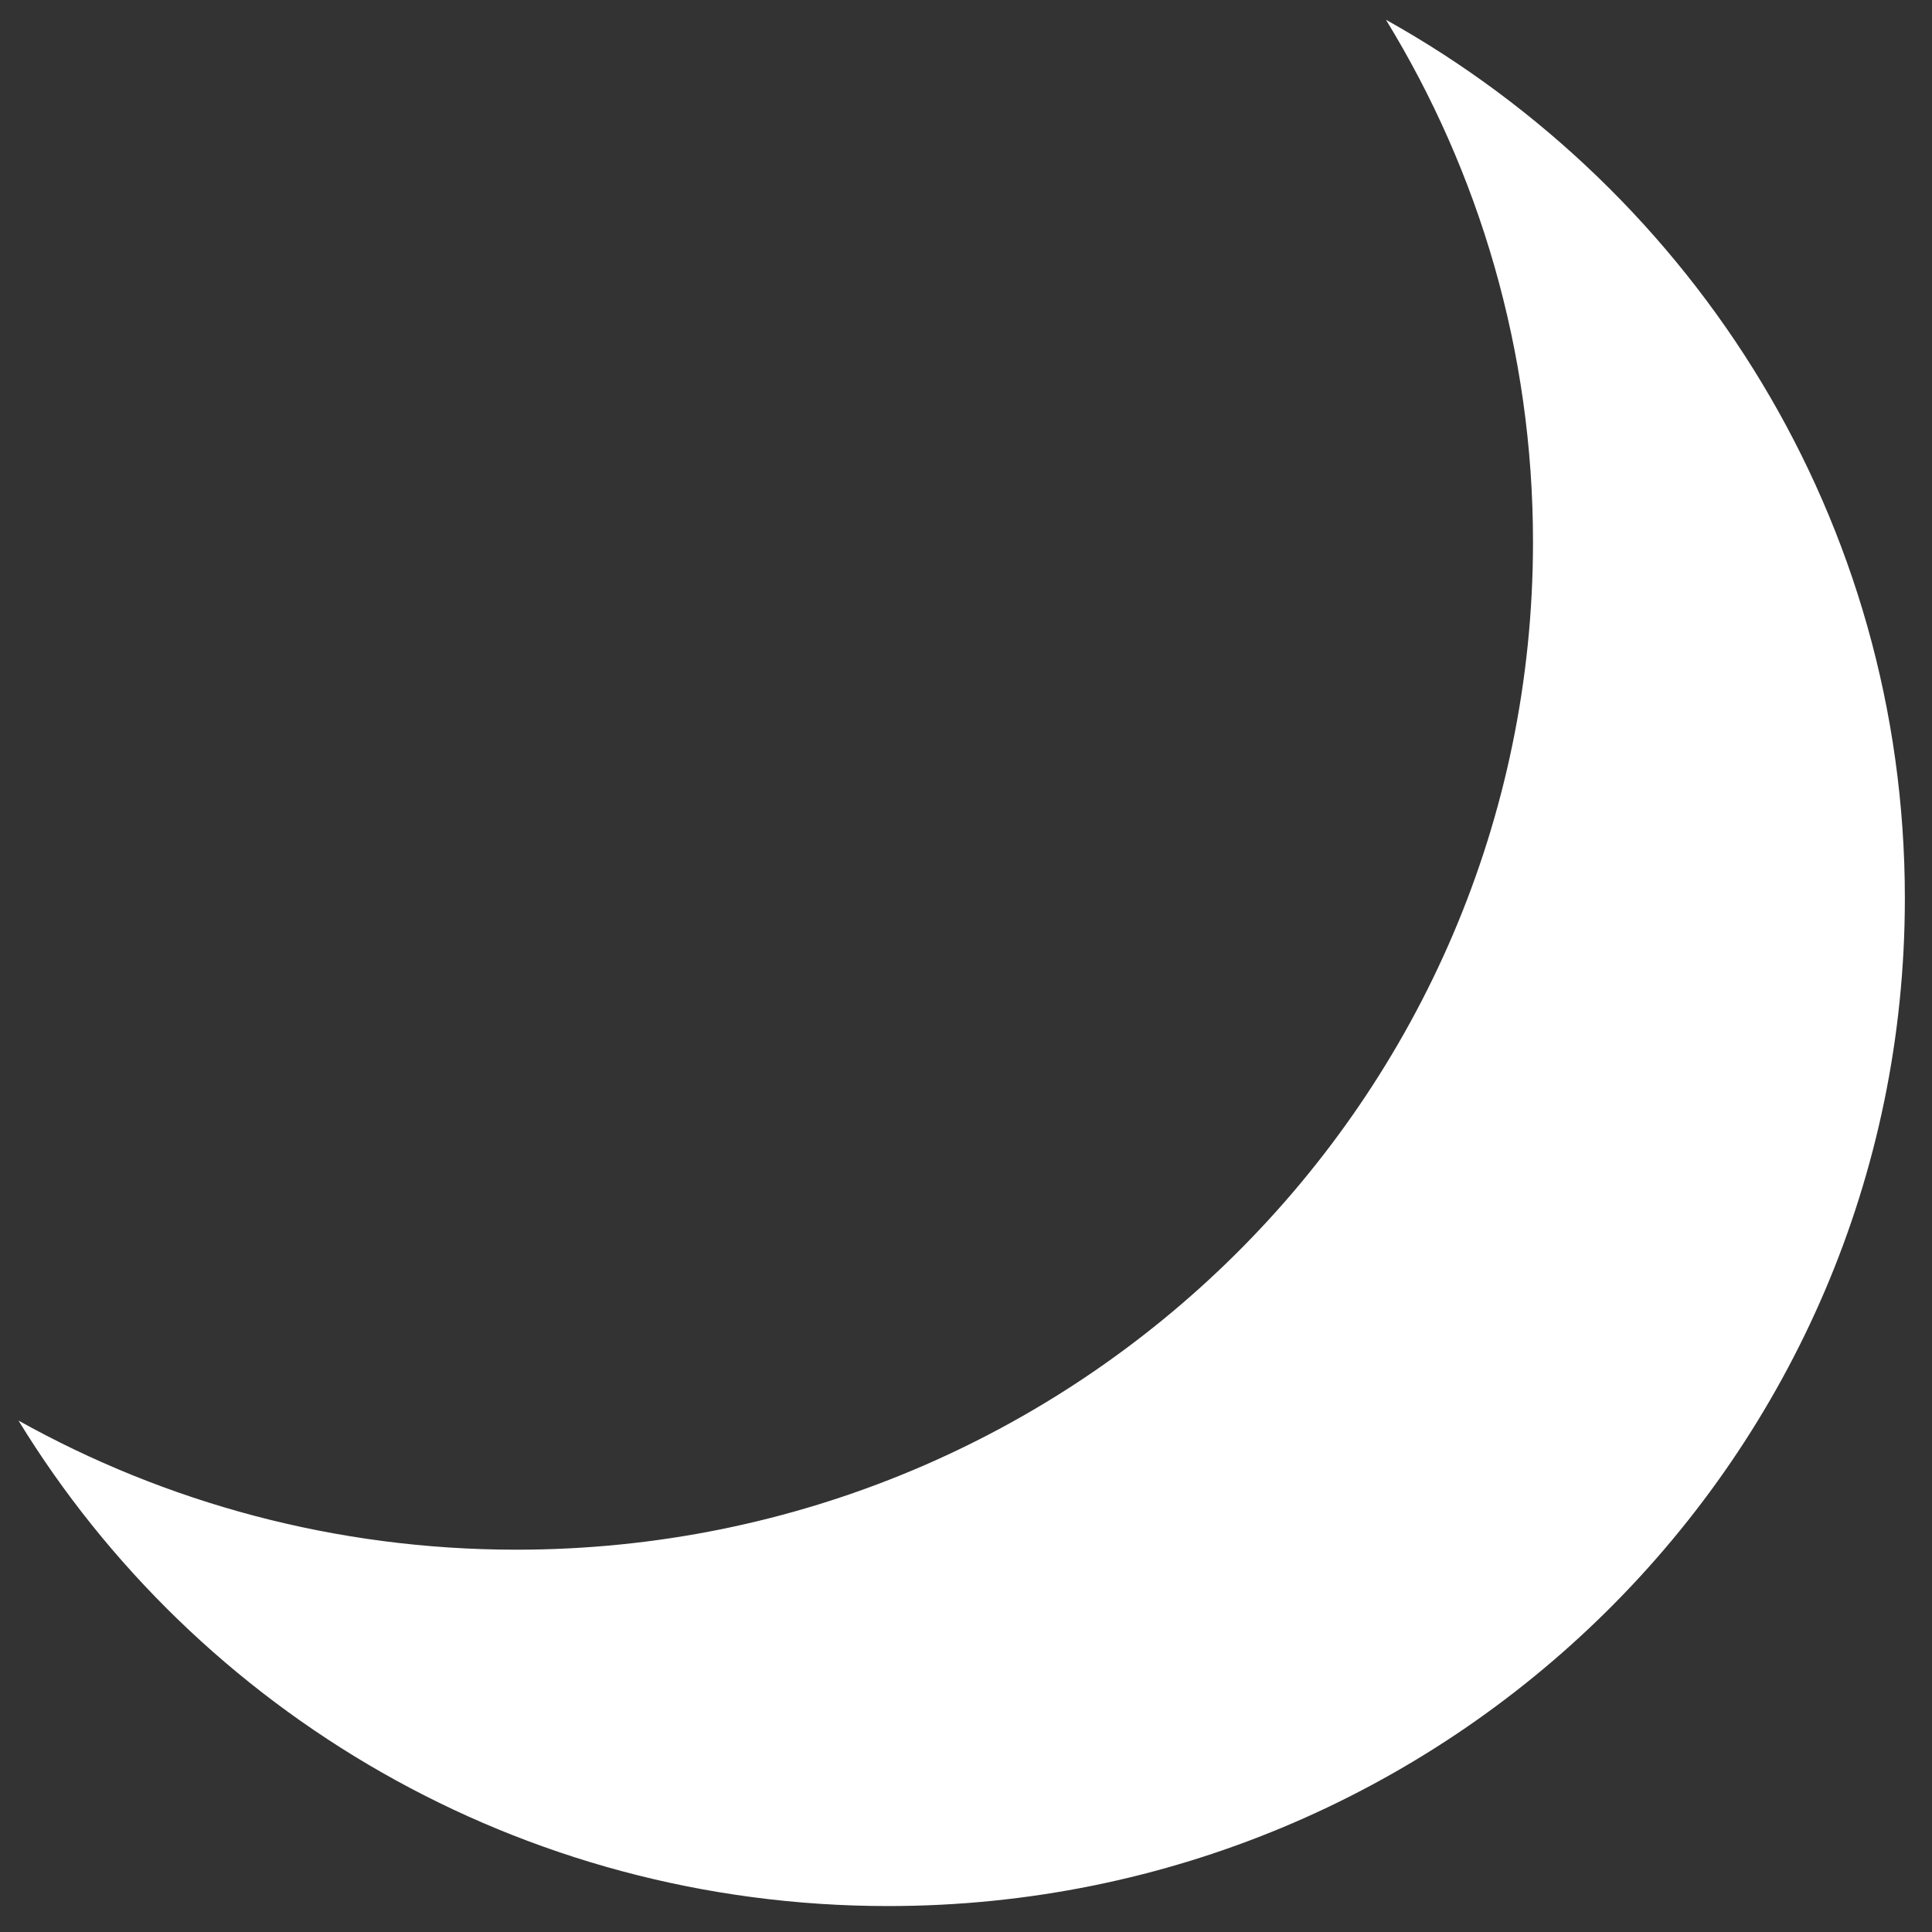 <svg width="42" height="42" viewBox="0 0 42 42" fill="none" xmlns="http://www.w3.org/2000/svg">
<rect x="0" y="0" width="42" height="42" fill="#333333" stroke="none"/>
<g clip-path="url(#clip0_567_10399)">
<path d="M30.133 0.436C32.158 3.743 33.326 7.633 33.326 11.781C33.326 23.876 23.435 33.689 11.225 33.689C7.292 33.689 3.595 32.664 0.402 30.882C4.276 37.212 11.292 41.436 19.309 41.436C31.511 41.436 41.41 31.631 41.41 19.528C41.41 11.331 36.864 4.193 30.141 0.436L30.133 0.436Z" fill="white"/>
</g>
<defs>
<clipPath id="clip0_567_10399">
<rect width="41" height="41" fill="white" transform="translate(0.402 0.436)"/>
</clipPath>
</defs>
</svg>
